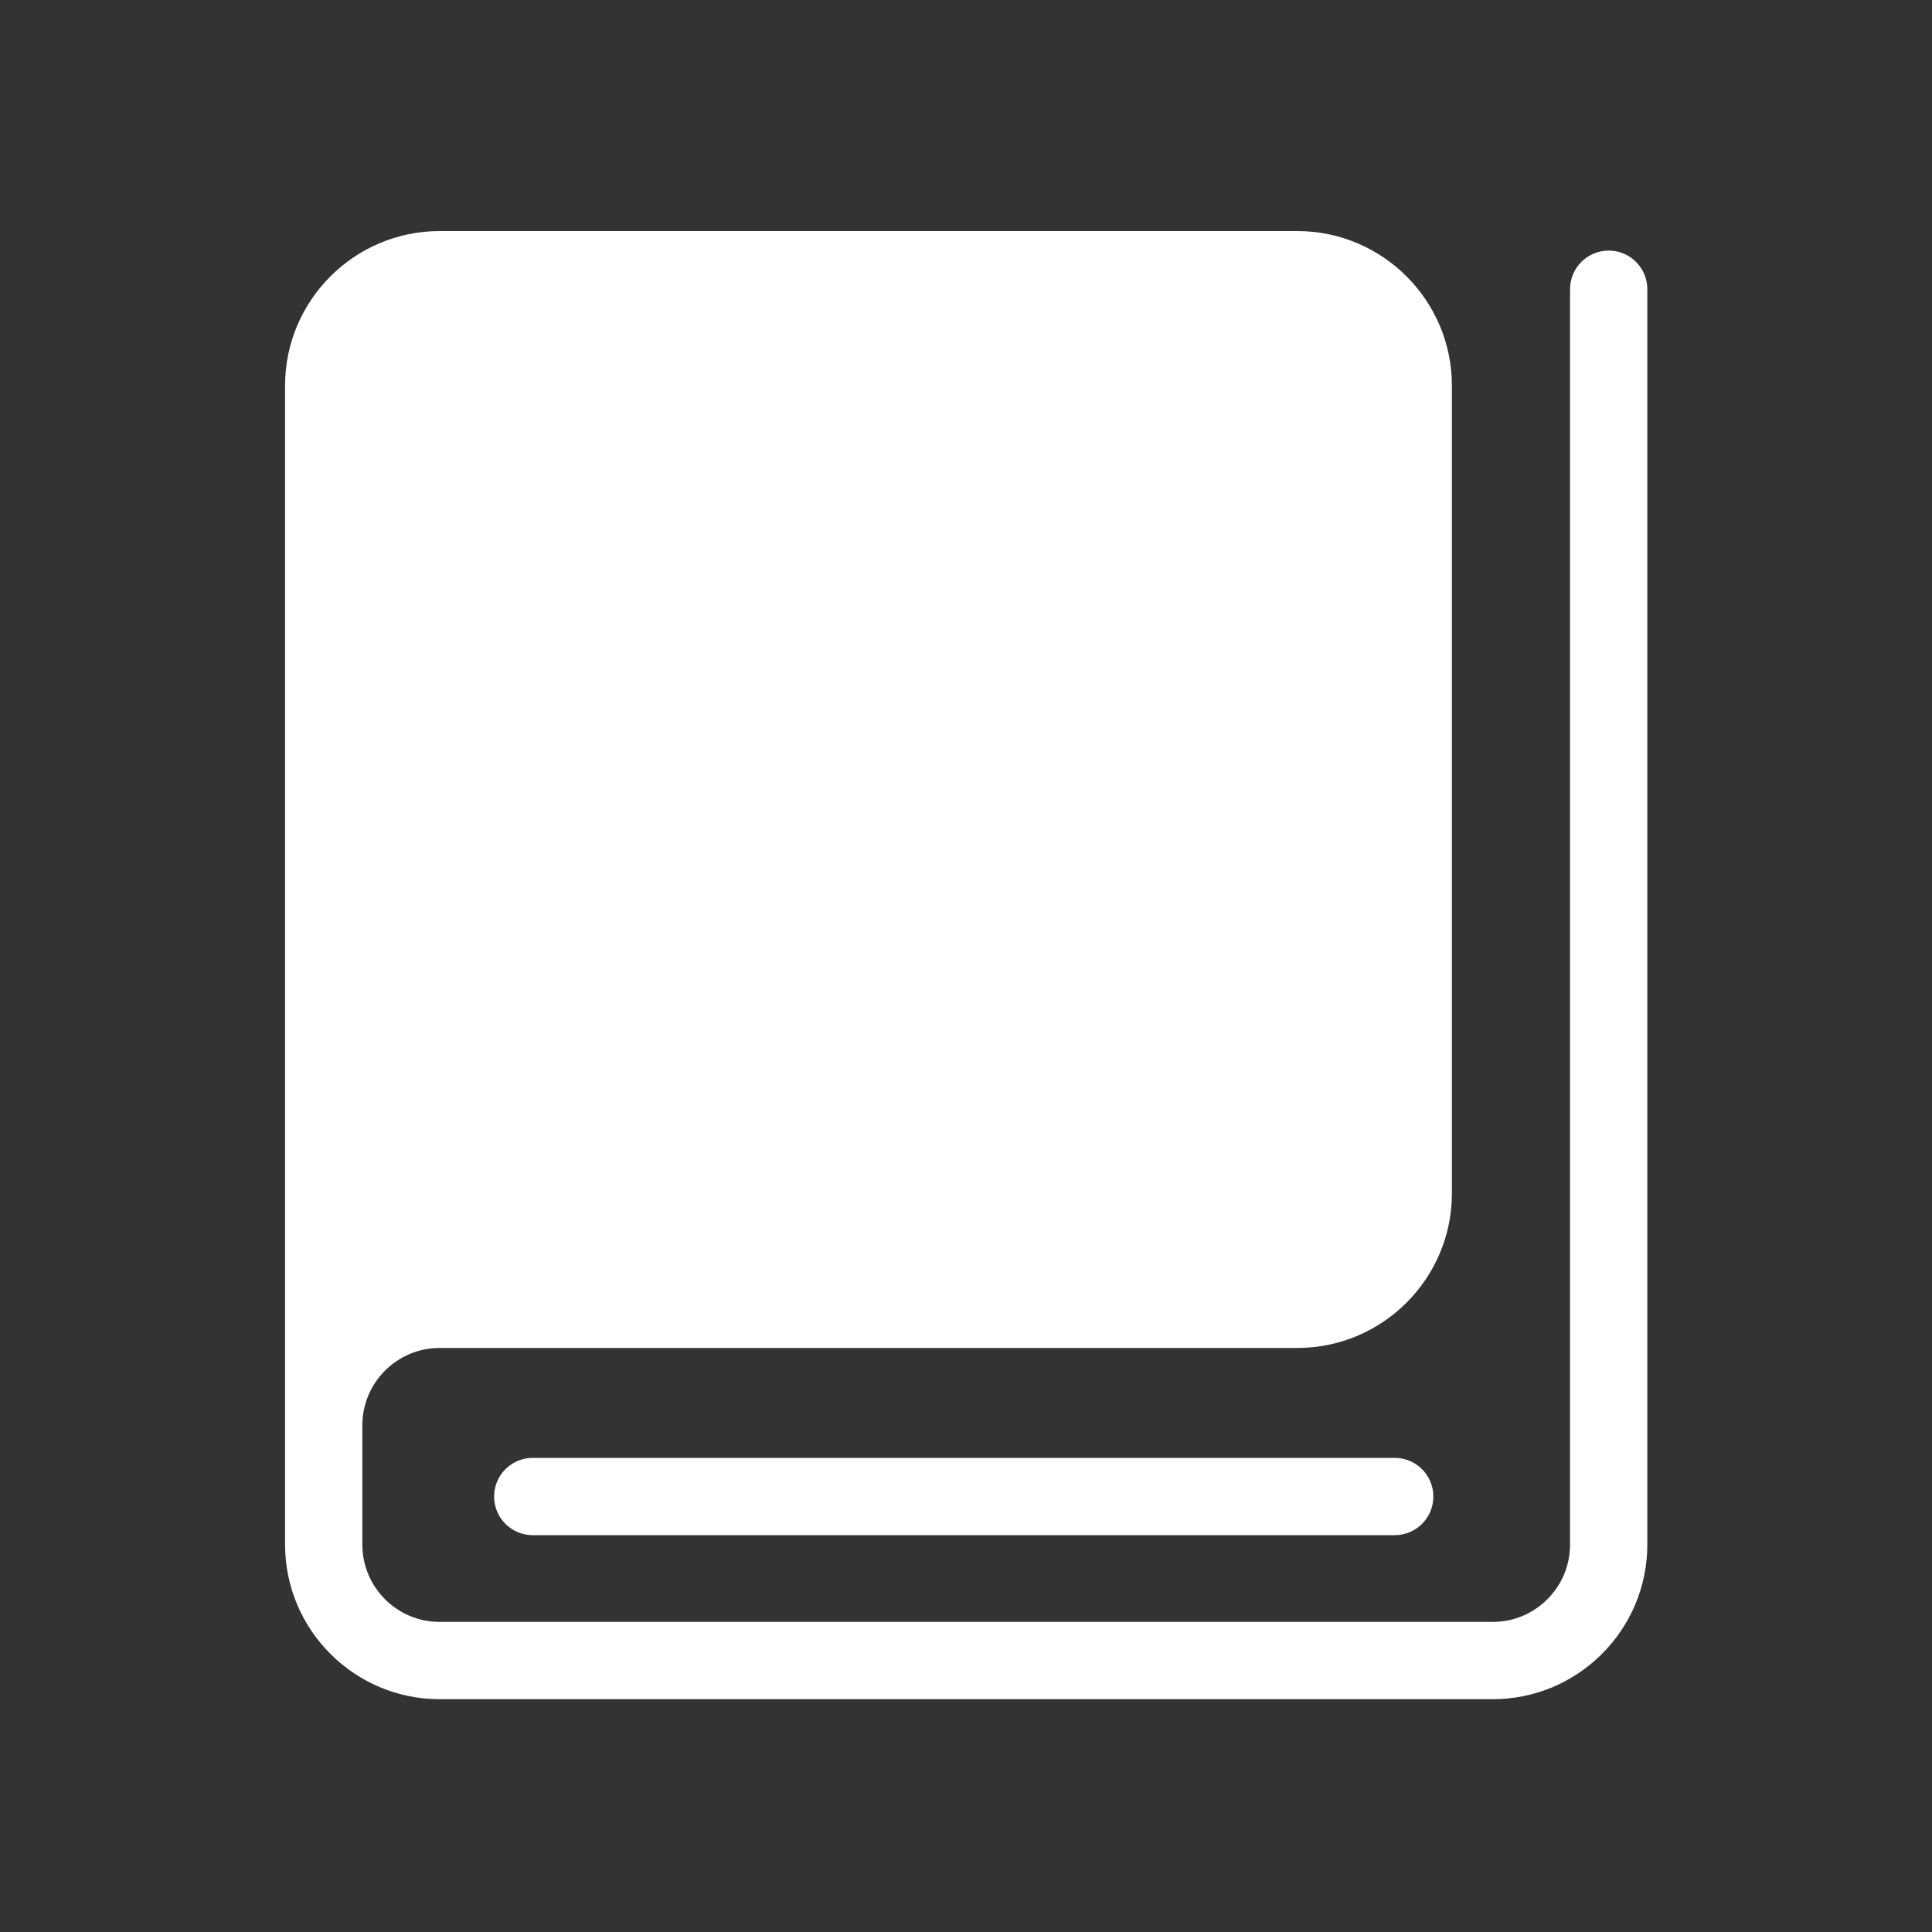 <?xml version="1.0" standalone="no"?><!DOCTYPE svg PUBLIC "-//W3C//DTD SVG 1.1//EN" "http://www.w3.org/Graphics/SVG/1.1/DTD/svg11.dtd"><svg t="1619057558047" class="icon" viewBox="0 0 1024 1024" version="1.1" xmlns="http://www.w3.org/2000/svg" p-id="3336" xmlns:xlink="http://www.w3.org/1999/xlink" width="200" height="200"><rect x="0" y="0" width="1024" height="1024" fill="#333333" stroke="none"/><defs><style type="text/css"></style></defs><path d="M852.634 132.813c-11.315 0-20.48 9.165-20.48 20.48V818.688c0 22.579-18.381 40.96-40.96 40.96H233.011c-22.579 0-40.96-18.381-40.96-40.96v-63.283c0-22.579 18.381-40.96 40.96-40.96H687.616c45.158 0 81.92-36.762 81.92-81.92V204.39c0-45.158-36.762-81.92-81.92-81.92H233.011c-45.158 0-81.92 36.762-81.92 81.92V818.688c0 45.158 36.762 81.92 81.92 81.92h558.182c45.158 0 81.92-36.762 81.92-81.92V153.293c0-11.315-9.165-20.48-20.48-20.48z" fill="#ffffff" p-id="3337"></path><path d="M282.368 772.71c-11.315 0-20.48 9.165-20.48 20.48s9.165 20.48 20.48 20.48h456.858c11.315 0 20.48-9.165 20.48-20.48s-9.165-20.48-20.48-20.48H282.368z" fill="#ffffff" p-id="3338"></path></svg>